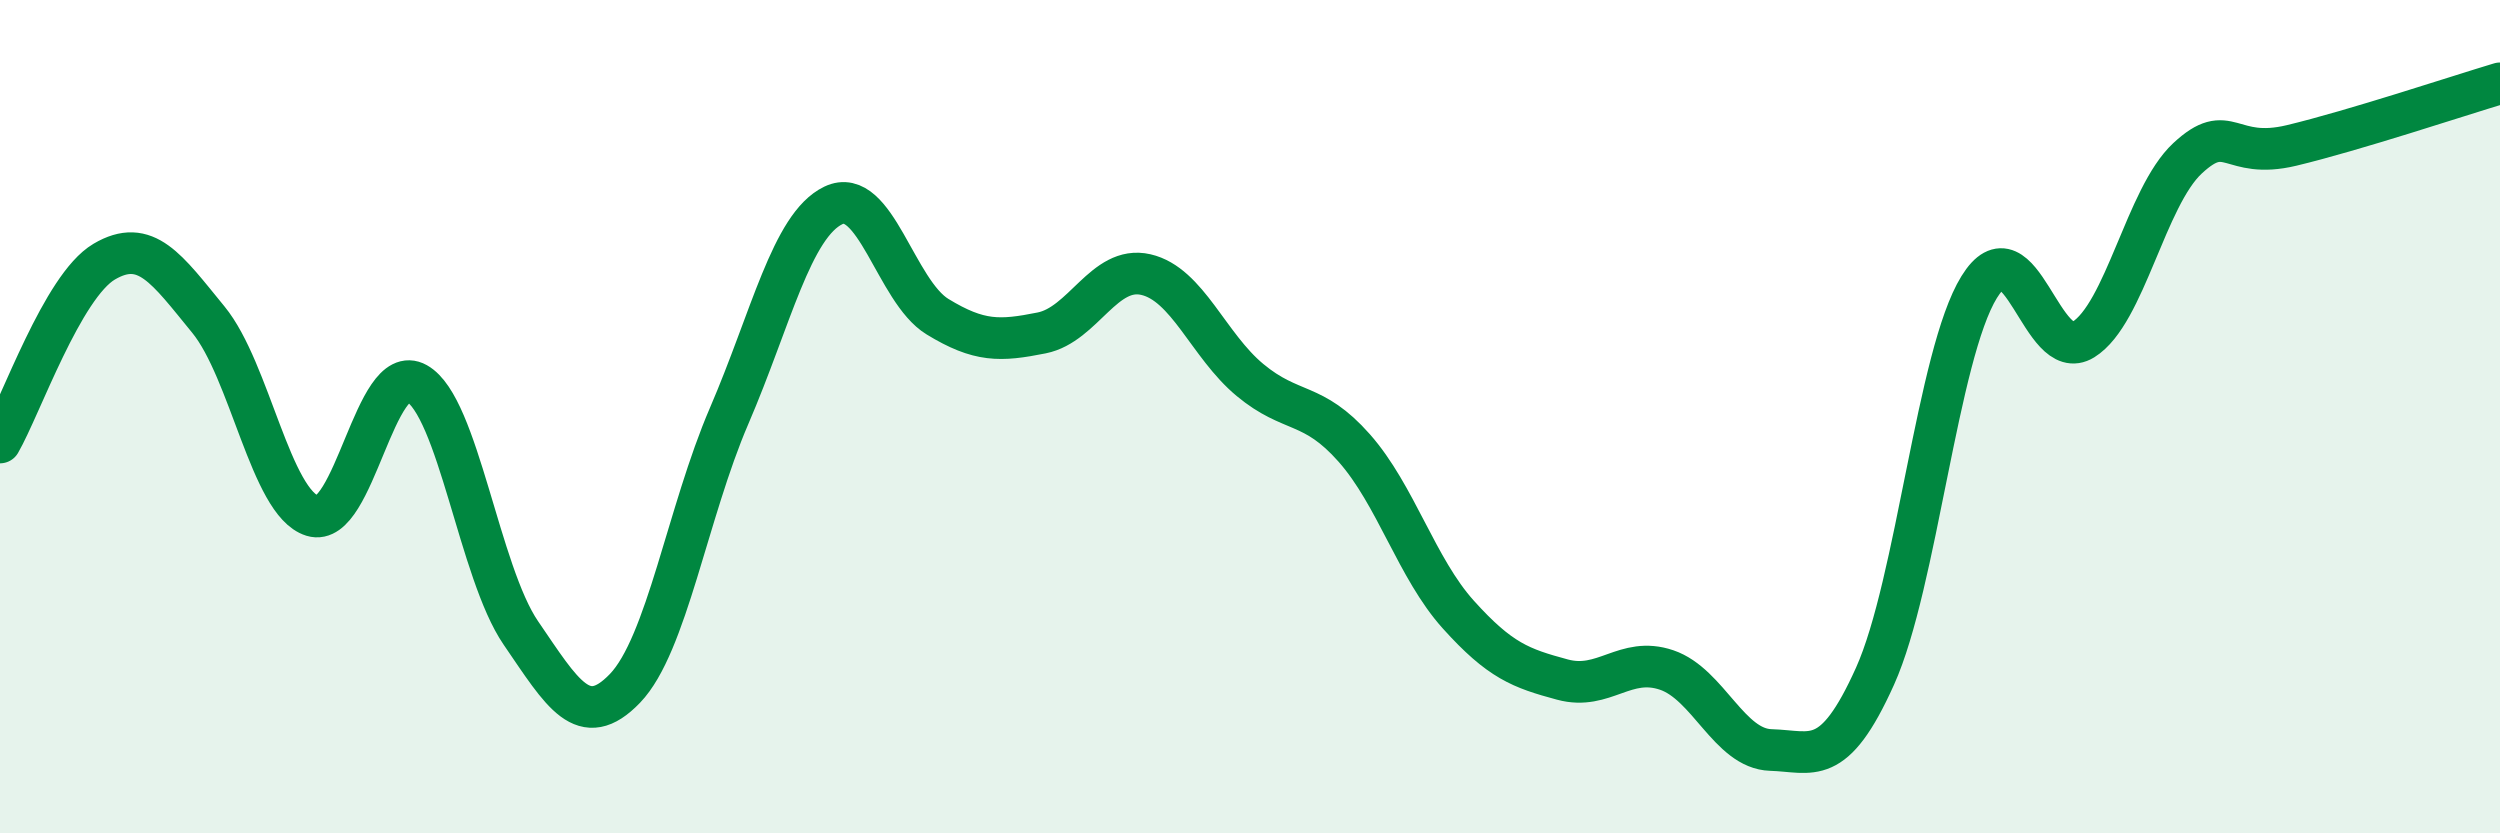 
    <svg width="60" height="20" viewBox="0 0 60 20" xmlns="http://www.w3.org/2000/svg">
      <path
        d="M 0,10.62 C 0.5,9.75 1.5,6.87 2.5,6.28 C 3.5,5.69 4,6.45 5,7.67 C 6,8.89 6.5,12.07 7.5,12.38 C 8.5,12.69 9,8.64 10,9.2 C 11,9.76 11.5,13.73 12.5,15.19 C 13.5,16.65 14,17.56 15,16.52 C 16,15.48 16.5,12.3 17.5,9.98 C 18.5,7.66 19,5.41 20,4.93 C 21,4.45 21.5,6.99 22.5,7.6 C 23.5,8.21 24,8.19 25,7.99 C 26,7.79 26.5,6.36 27.5,6.59 C 28.5,6.82 29,8.29 30,9.12 C 31,9.95 31.5,9.62 32.5,10.75 C 33.5,11.88 34,13.64 35,14.75 C 36,15.86 36.5,16.04 37.5,16.31 C 38.5,16.58 39,15.74 40,16.08 C 41,16.42 41.5,17.97 42.5,18 C 43.5,18.03 44,18.45 45,16.23 C 46,14.01 46.5,8.51 47.5,6.89 C 48.5,5.27 49,8.77 50,8.15 C 51,7.53 51.5,4.73 52.5,3.8 C 53.5,2.87 53.5,3.85 55,3.49 C 56.5,3.13 59,2.3 60,2L60 20L0 20Z"
        fill="#008740"
        opacity="0.1"
        stroke-linecap="round"
        stroke-linejoin="round"
      />
      <path
        d="M 0,10.62 C 0.5,9.75 1.5,6.87 2.5,6.28 C 3.5,5.69 4,6.45 5,7.67 C 6,8.89 6.5,12.07 7.5,12.38 C 8.5,12.69 9,8.64 10,9.2 C 11,9.76 11.5,13.73 12.5,15.19 C 13.5,16.65 14,17.56 15,16.52 C 16,15.48 16.5,12.3 17.5,9.98 C 18.5,7.66 19,5.41 20,4.93 C 21,4.45 21.5,6.99 22.5,7.6 C 23.5,8.21 24,8.19 25,7.99 C 26,7.79 26.5,6.36 27.5,6.59 C 28.5,6.82 29,8.29 30,9.12 C 31,9.95 31.5,9.62 32.5,10.75 C 33.5,11.88 34,13.64 35,14.75 C 36,15.86 36.5,16.04 37.5,16.31 C 38.5,16.58 39,15.74 40,16.08 C 41,16.42 41.5,17.97 42.5,18 C 43.5,18.03 44,18.45 45,16.23 C 46,14.01 46.5,8.51 47.5,6.89 C 48.5,5.27 49,8.77 50,8.15 C 51,7.53 51.5,4.73 52.5,3.8 C 53.5,2.87 53.5,3.85 55,3.49 C 56.5,3.13 59,2.3 60,2"
        stroke="#008740"
        stroke-width="1"
        fill="none"
        stroke-linecap="round"
        stroke-linejoin="round"
      />
    </svg>
  
